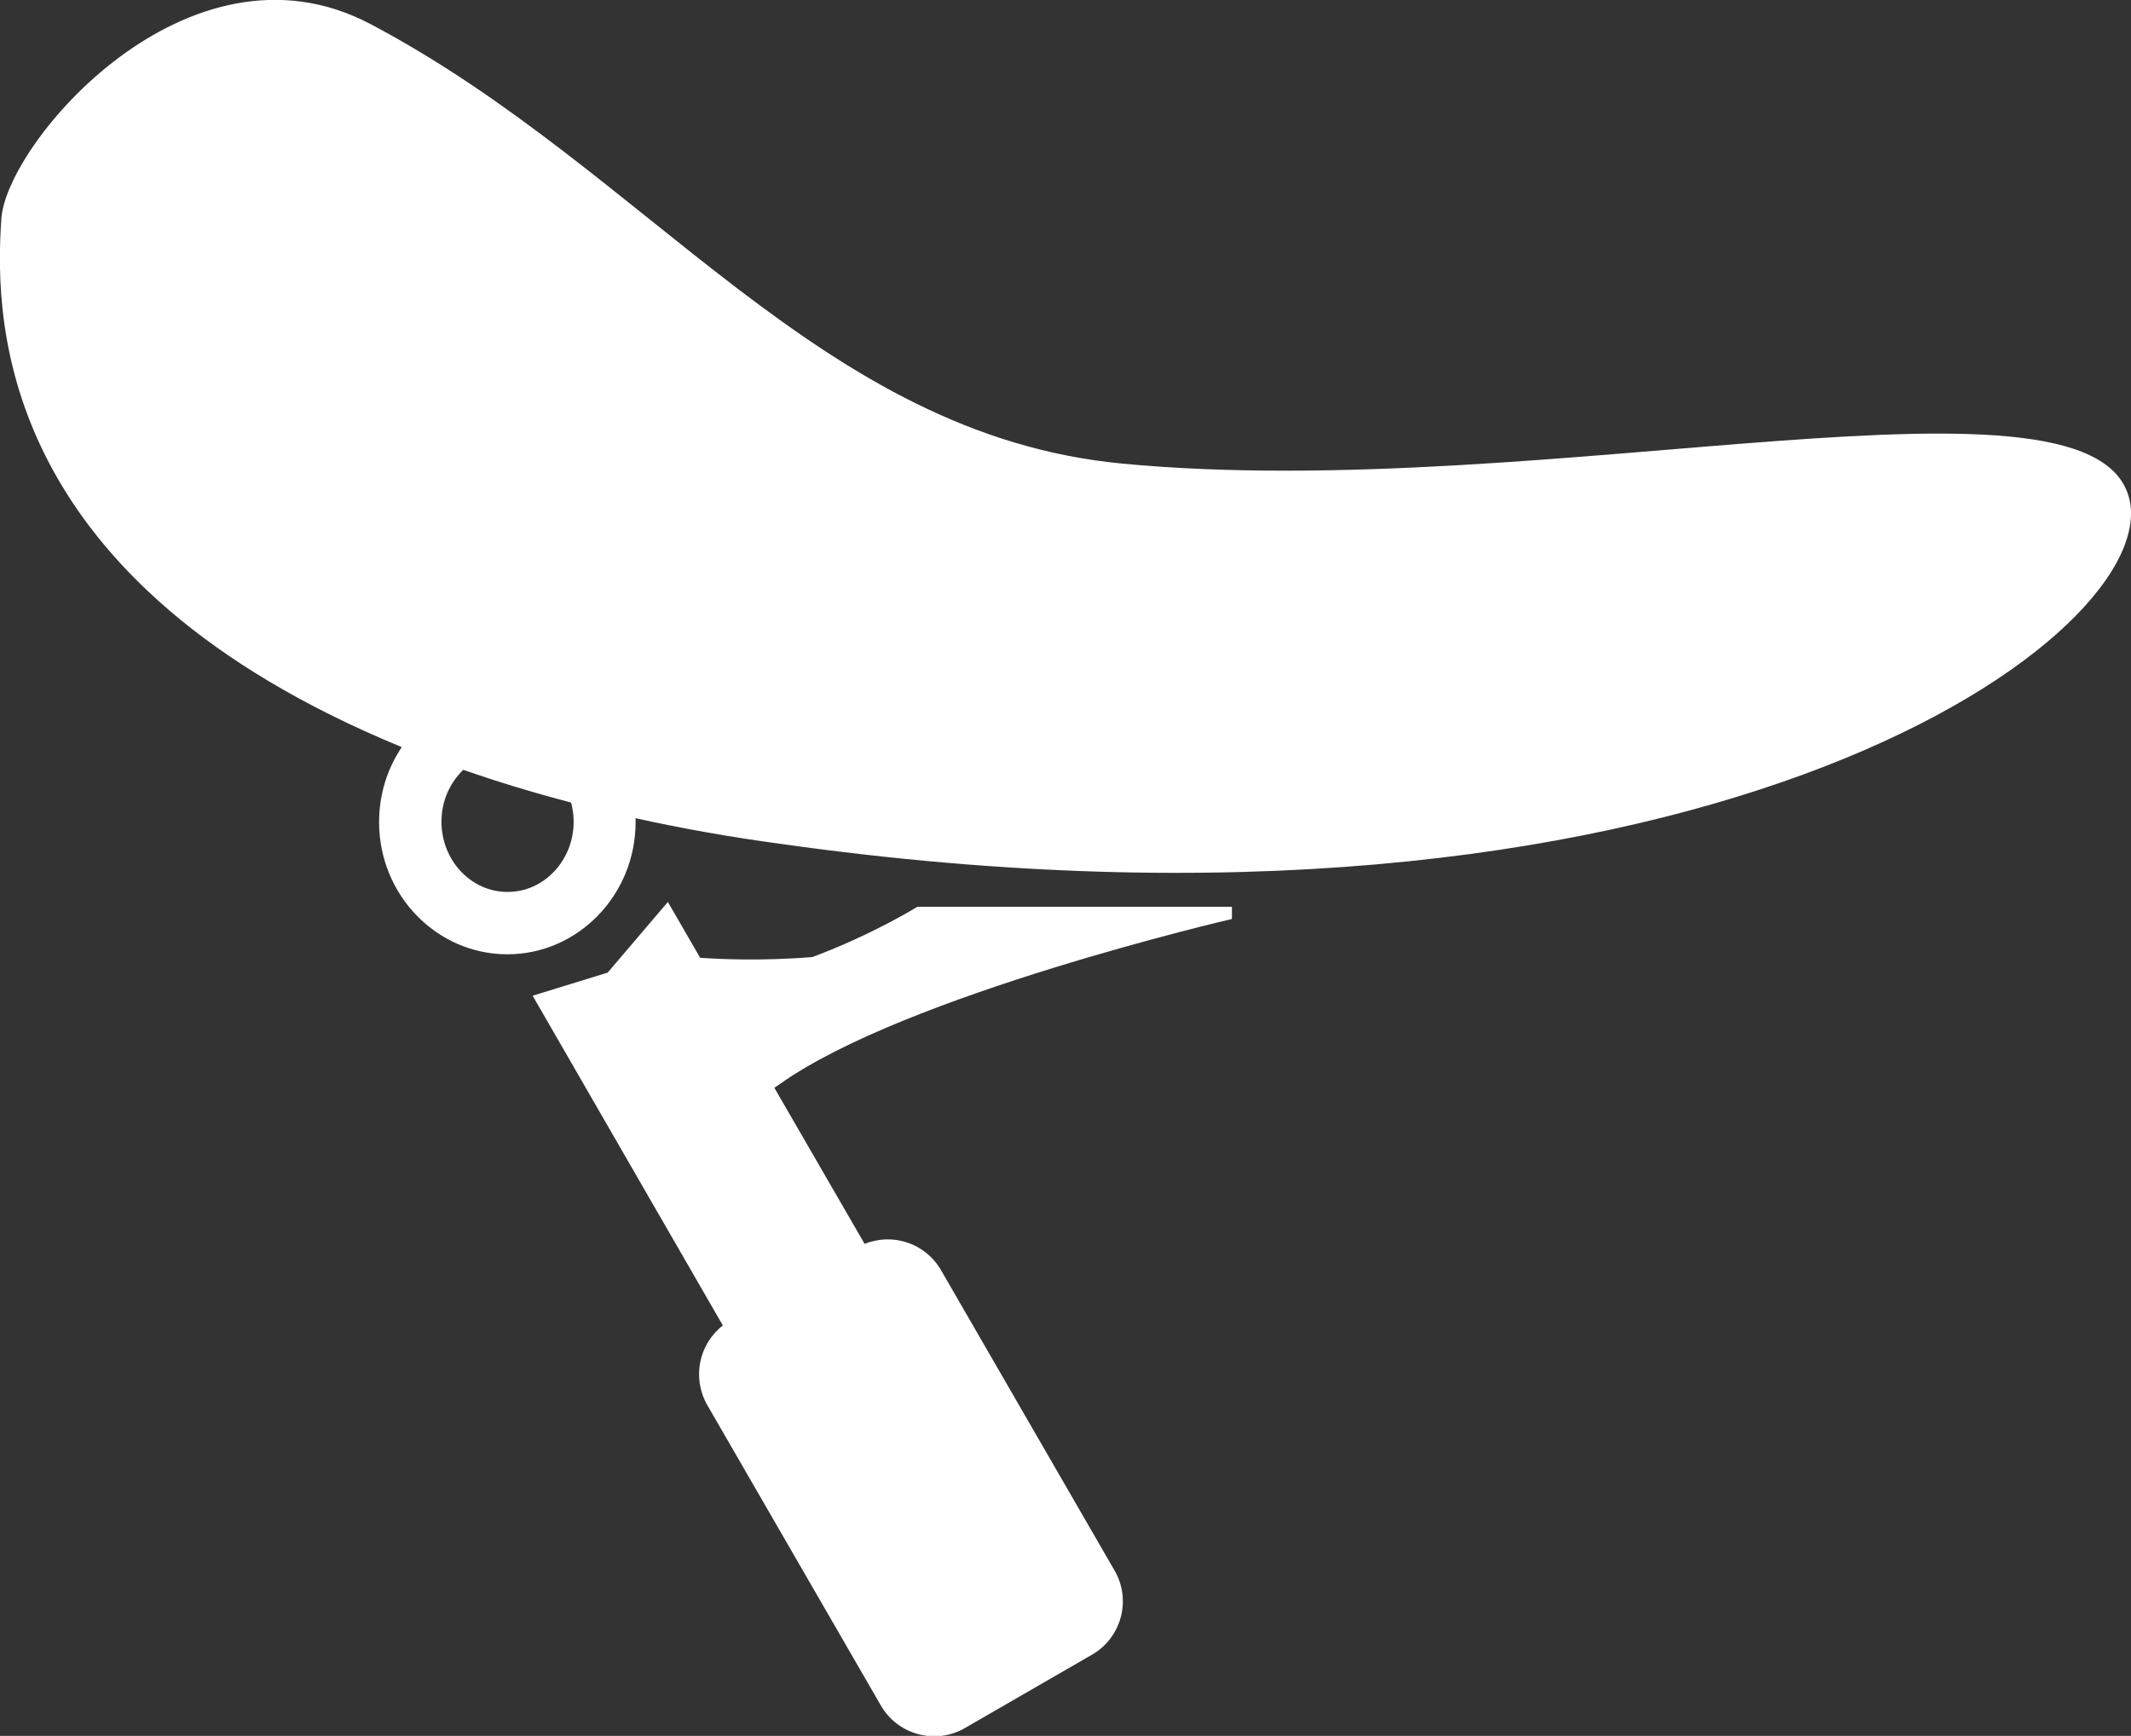<?xml version="1.0" encoding="UTF-8"?><svg id="Ebene_2" xmlns="http://www.w3.org/2000/svg" viewBox="0 0 48.85 39.8"><rect x="0" y="0" width="48.85" height="39.8" fill="#333333" stroke="none"/><defs><style>.cls-1{fill:#fff;}</style></defs><g id="Ebene_2-2"><g><path class="cls-1" d="M18.66,21.94c-1.19,.1-2.18,.05-2.61,.02l-.74-1.28-1.38,1.62-1.72,.53,4.36,7.56c-.55,.43-.71,1.2-.36,1.82l3.98,6.89c.39,.68,1.26,.91,1.93,.52l2.91-1.68c.68-.39,.91-1.26,.52-1.93l-3.98-6.89c-.36-.62-1.11-.86-1.75-.6l-2.07-3.58s.08-.05,.12-.08c2.87-2.05,10.37-3.79,10.37-3.79v-.28h-7.21s-1.03,.64-2.4,1.15Z"/><path class="cls-1" d="M48.83,11.53c-.6-3.51-13.34,.03-23.1-.9C18.77,9.97,14.87,3.92,8.49,.55,4.31-1.65,.12,3.31,.03,5.03c-.17,2.48,0,8.32,9.18,12.1-.33,.49-.52,1.08-.52,1.72,0,1.67,1.32,3.03,2.94,3.03s2.94-1.36,2.94-3.03c0-.03,0-.06,0-.09,1.04,.23,2.15,.43,3.34,.59,20.7,2.92,31.48-4.56,30.92-7.83ZM11.63,20.45c-.83,0-1.51-.72-1.51-1.61,0-.47,.19-.89,.5-1.19,.77,.27,1.59,.52,2.47,.75,.04,.14,.06,.29,.06,.44,0,.89-.68,1.61-1.51,1.61Z"/></g></g></svg>